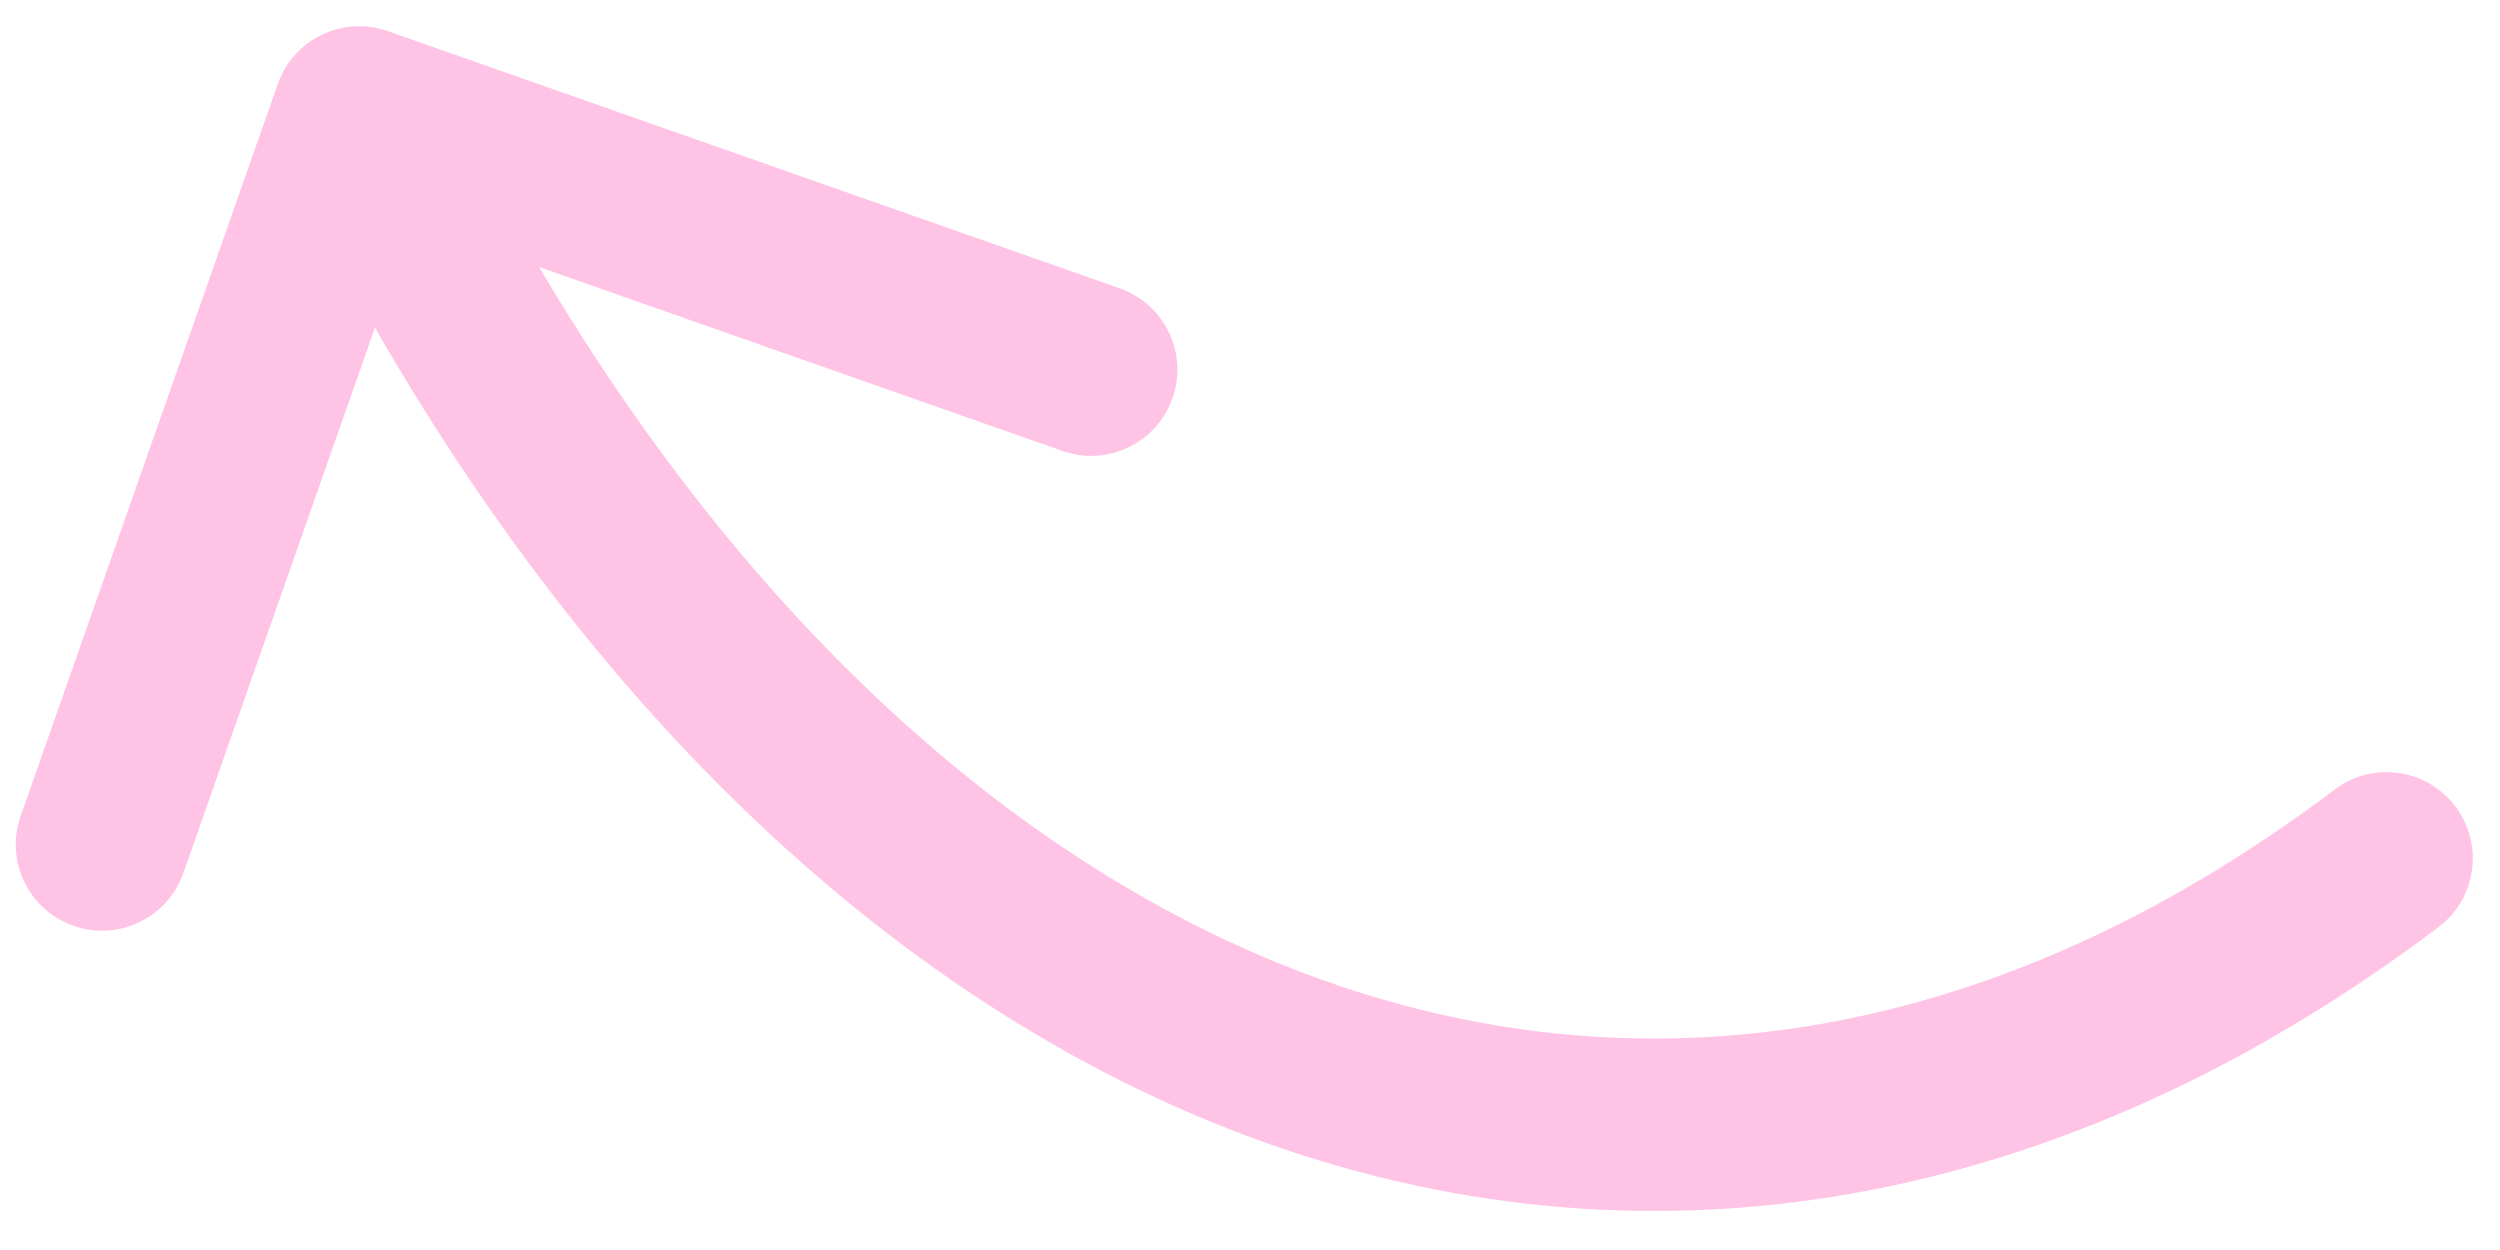 <?xml version="1.0" encoding="UTF-8"?> <svg xmlns="http://www.w3.org/2000/svg" width="58" height="29" viewBox="0 0 58 29" fill="none"><path d="M6.446 1.946C6.812 0.904 7.954 0.356 8.996 0.722L25.978 6.689C27.02 7.055 27.569 8.197 27.202 9.239C26.836 10.281 25.695 10.829 24.652 10.463L9.557 5.159L4.254 20.255C3.887 21.297 2.746 21.845 1.704 21.479C0.662 21.113 0.114 19.971 0.48 18.929L6.446 1.946ZM54.164 18.317C55.046 17.652 56.3 17.828 56.965 18.71C57.63 19.592 57.454 20.846 56.572 21.511L54.164 18.317ZM10.136 1.744C15.213 12.32 22.307 19.468 29.982 22.474C37.562 25.443 45.983 24.485 54.164 18.317L56.572 21.511C47.378 28.443 37.505 29.716 28.523 26.198C19.637 22.718 11.901 14.663 6.53 3.475L10.136 1.744Z" fill="#FFC3E5"></path></svg> 